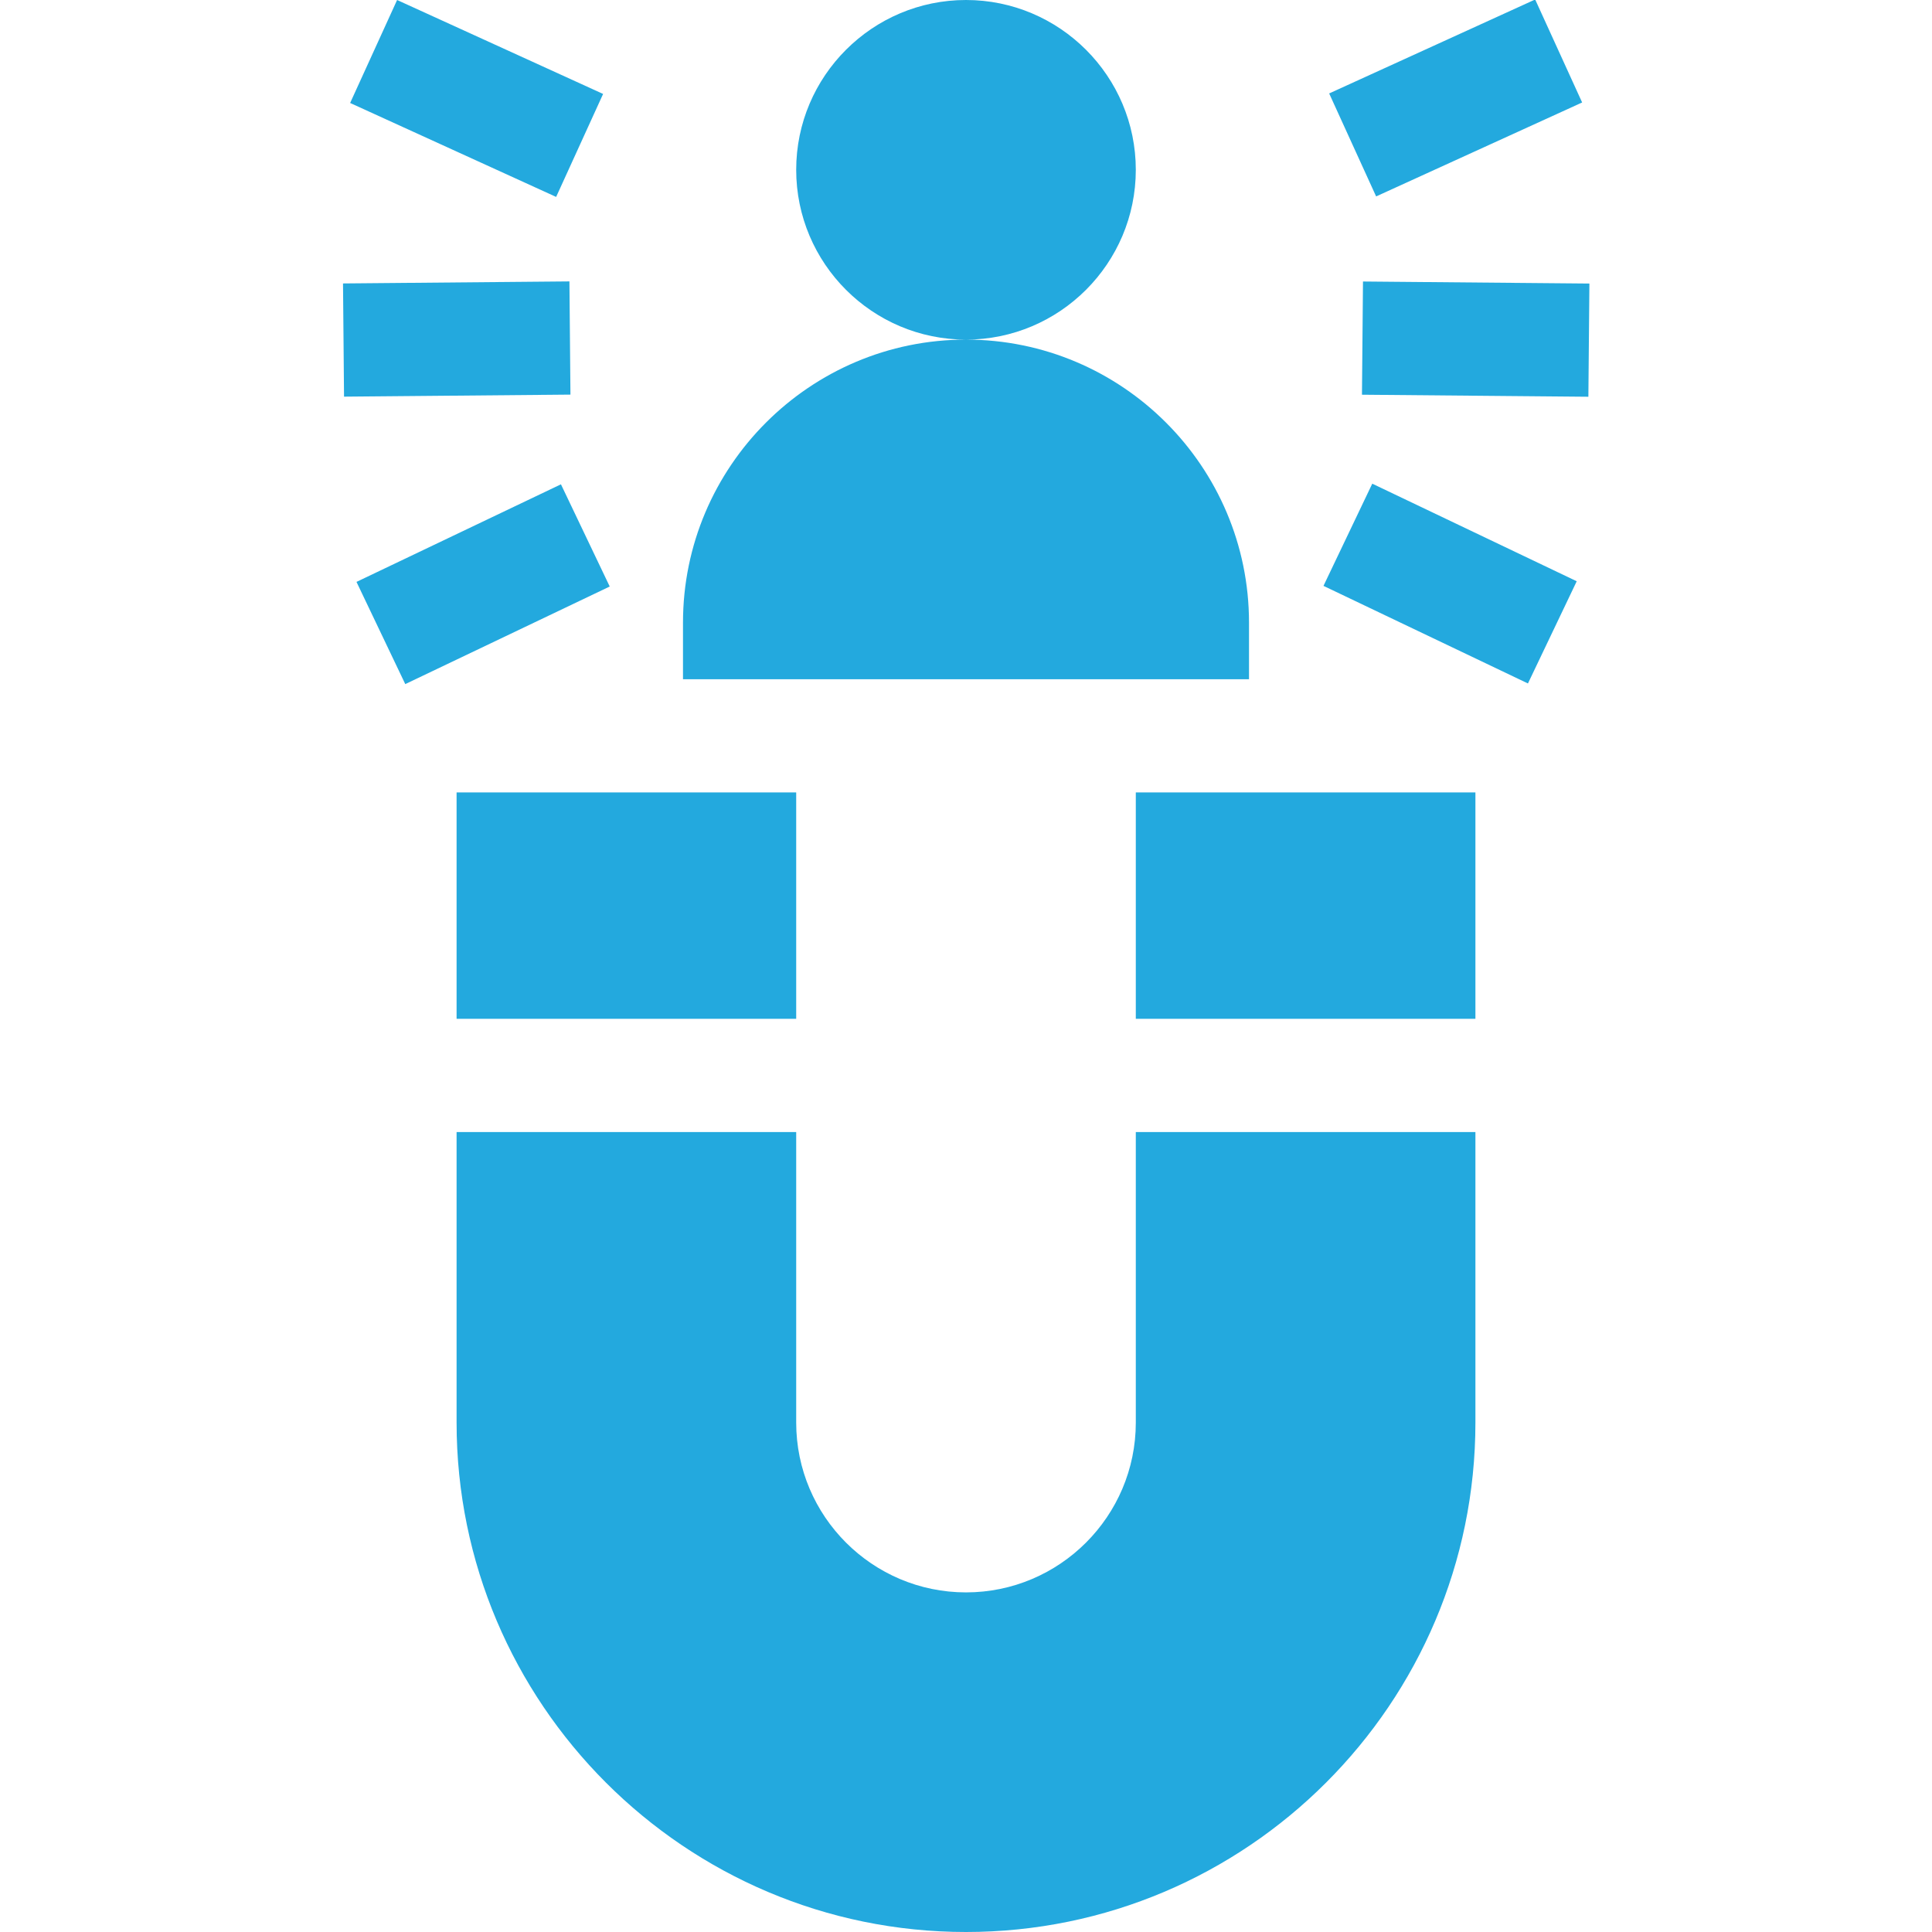 <svg xmlns="http://www.w3.org/2000/svg" version="1.1" xmlns:xlink="http://www.w3.org/1999/xlink" xmlns:svgjs="http://svgjs.com/svgjs" width="512" height="512" x="0" y="0" viewBox="0 0 512 512" style="enable-background:new 0 0 512 512" xml:space="preserve" class=""><g><path d="M256 90c-24.814 0-45-20.186-45-45s20.186-45 45-45 45 20.186 45 45-20.186 45-45 45zM331 180H181v-15c0-41.353 33.647-75 75-75s75 33.647 75 75zM121 210h90v60h-90zM301 210h90v60h-90zM301 300v77c0 24.814-20.186 45-45 45s-45-20.186-45-45v-77h-90v77c0 74.443 60.557 135 135 135s135-60.557 135-135v-77zM360.935 104.603l.27-30.001 60.002.54-.27 30zM350.736 155.262l12.928-27.085 54.183 25.861-12.927 27.086zM352.243 24.764 406.837-.133l12.446 27.29-54.594 24.898zM90.902 75.116l60.002-.54.27 30-60.002.54zM94.473 154.21l54.184-25.862 12.928 27.085-54.184 25.862zM92.79 27.29 105.236 0l54.594 24.897-12.446 27.29z" fill="#23a9de" data-original="#000000"></path></g></svg>